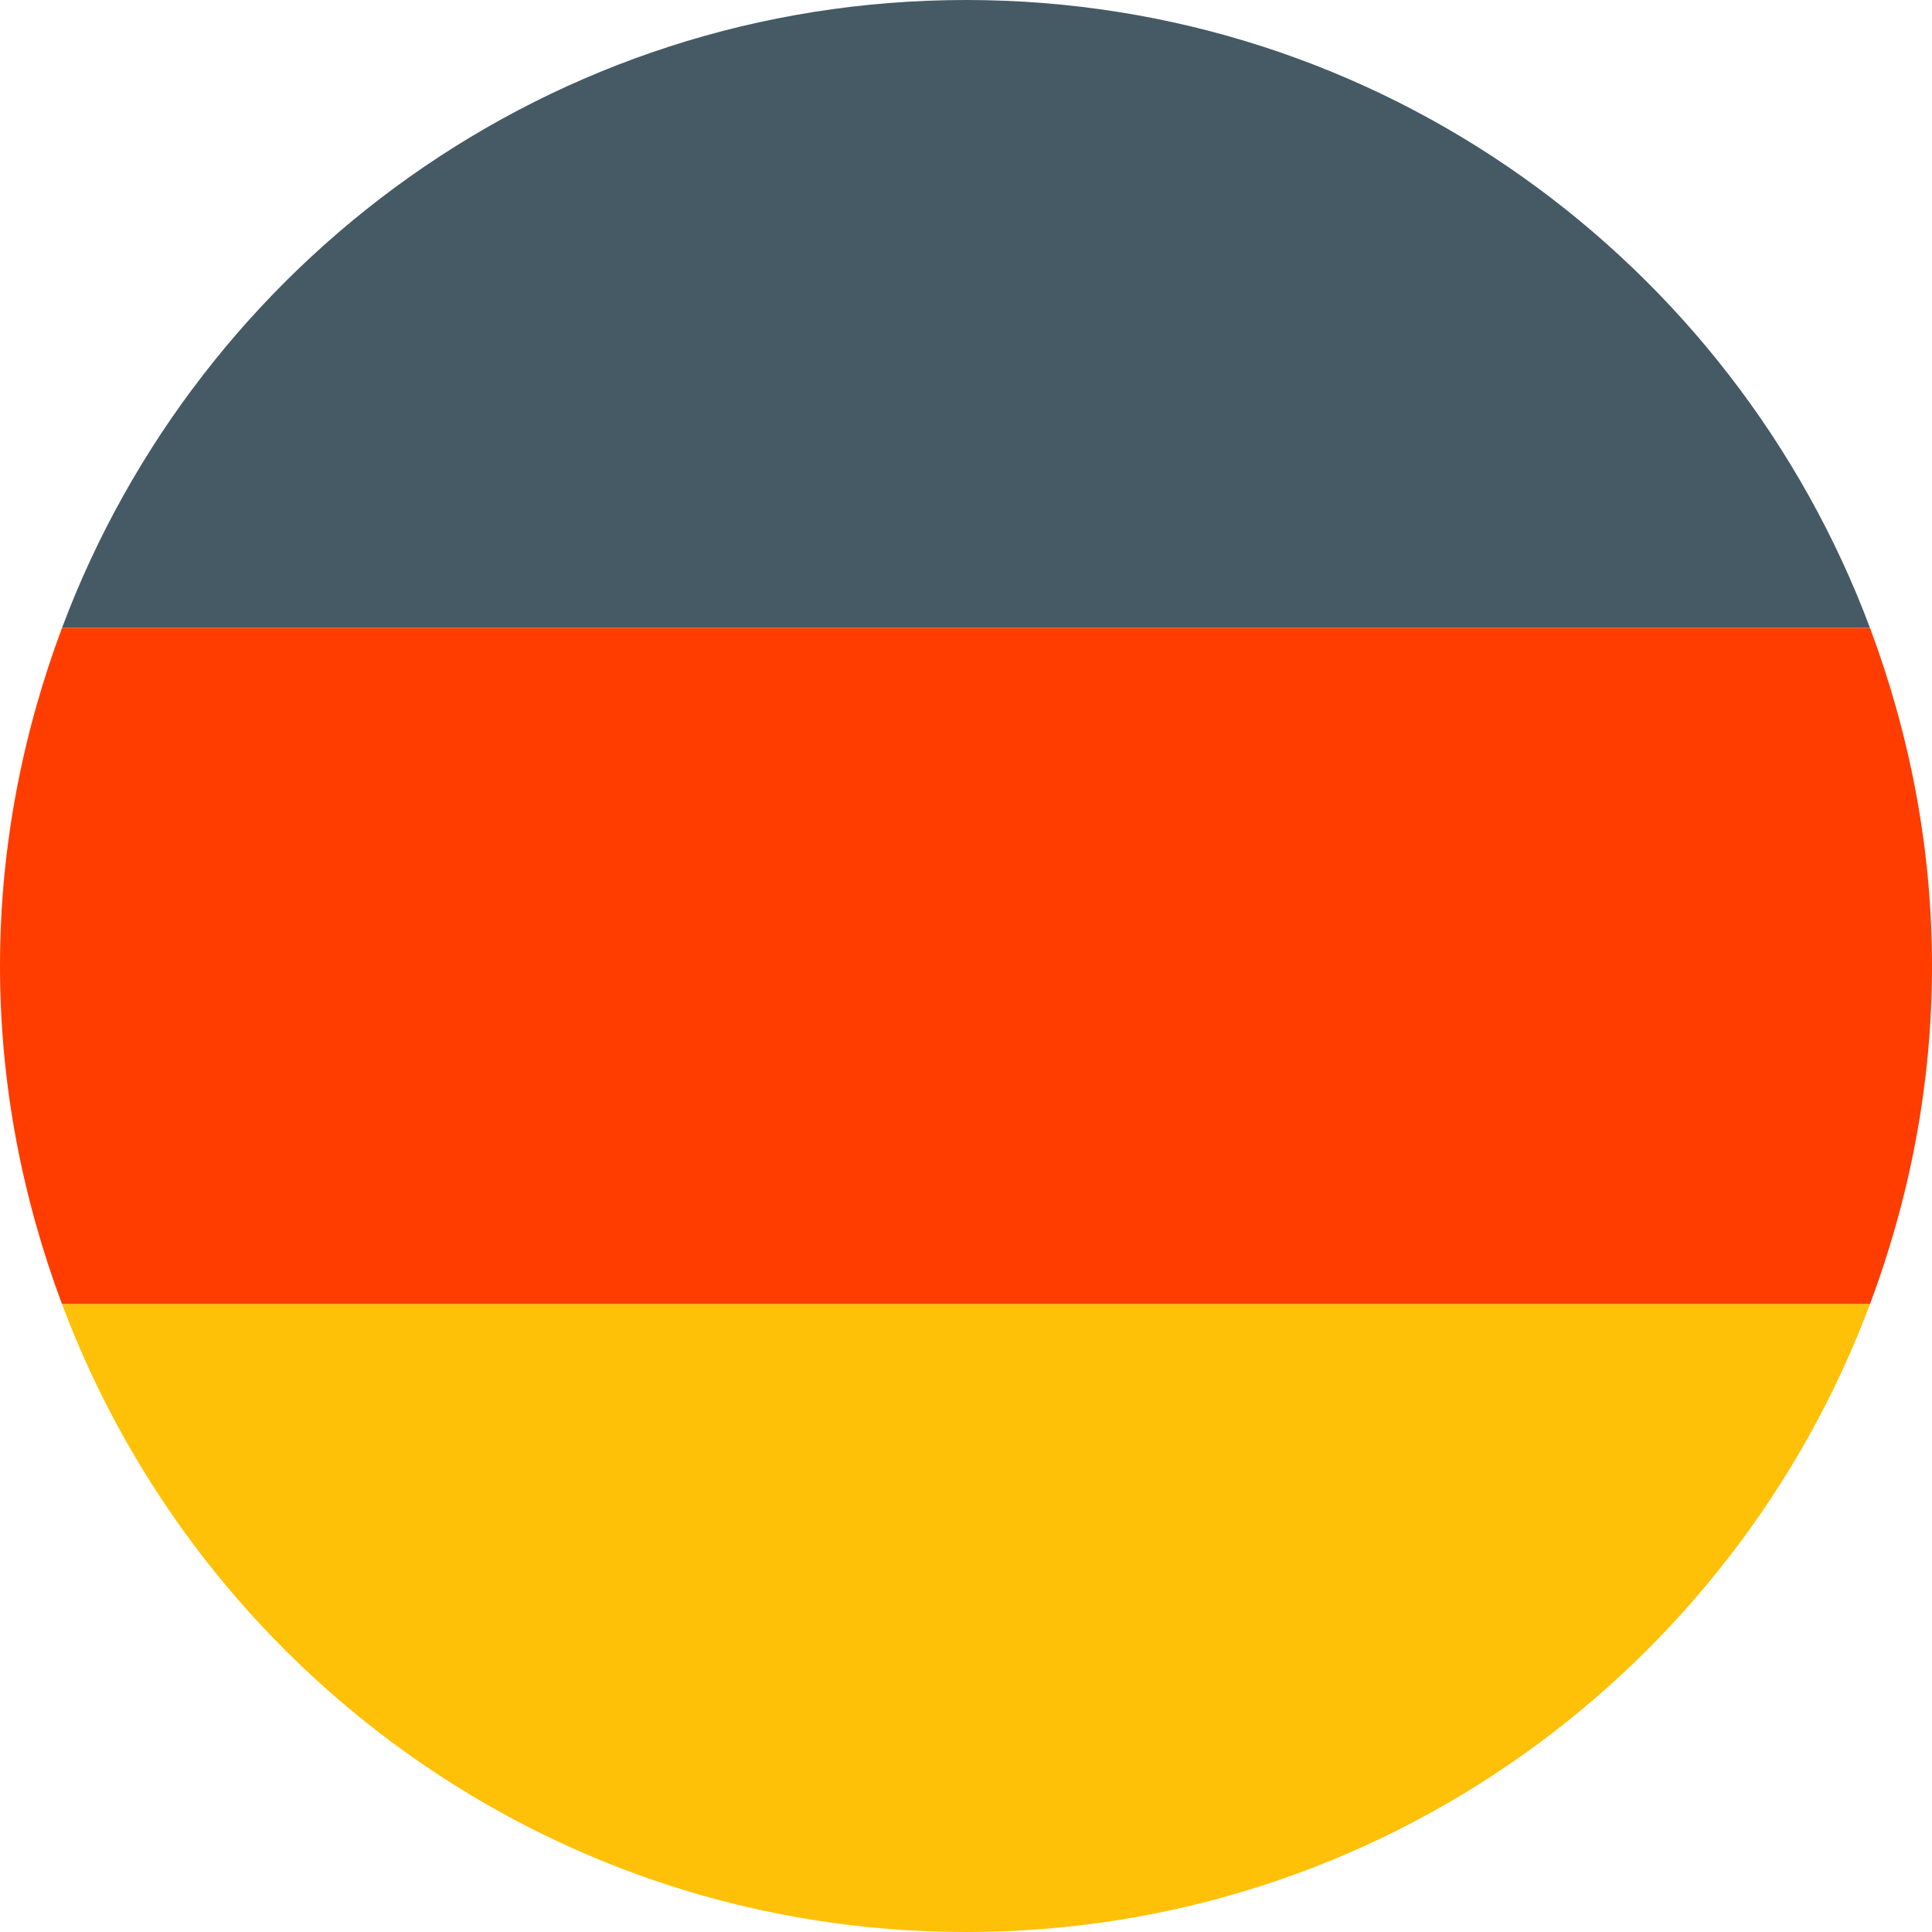 <svg width="20" height="20" viewBox="0 0 20 20" fill="none" xmlns="http://www.w3.org/2000/svg">
<path d="M10 0C5.711 0 2.063 2.706 0.642 6.5H19.358C17.938 2.706 14.29 0 10 0Z" fill="#455A64"/>
<path d="M20 10C20 8.767 19.766 7.591 19.358 6.5H0.642C0.234 7.591 0 8.767 0 10C0 11.233 0.234 12.409 0.642 13.5H19.358C19.766 12.409 20 11.233 20 10Z" fill="#FF3D00"/>
<path d="M19.358 13.5H0.642C2.063 17.294 5.711 20 10 20C14.29 20 17.938 17.294 19.358 13.5Z" fill="#FFC107"/>
</svg>
